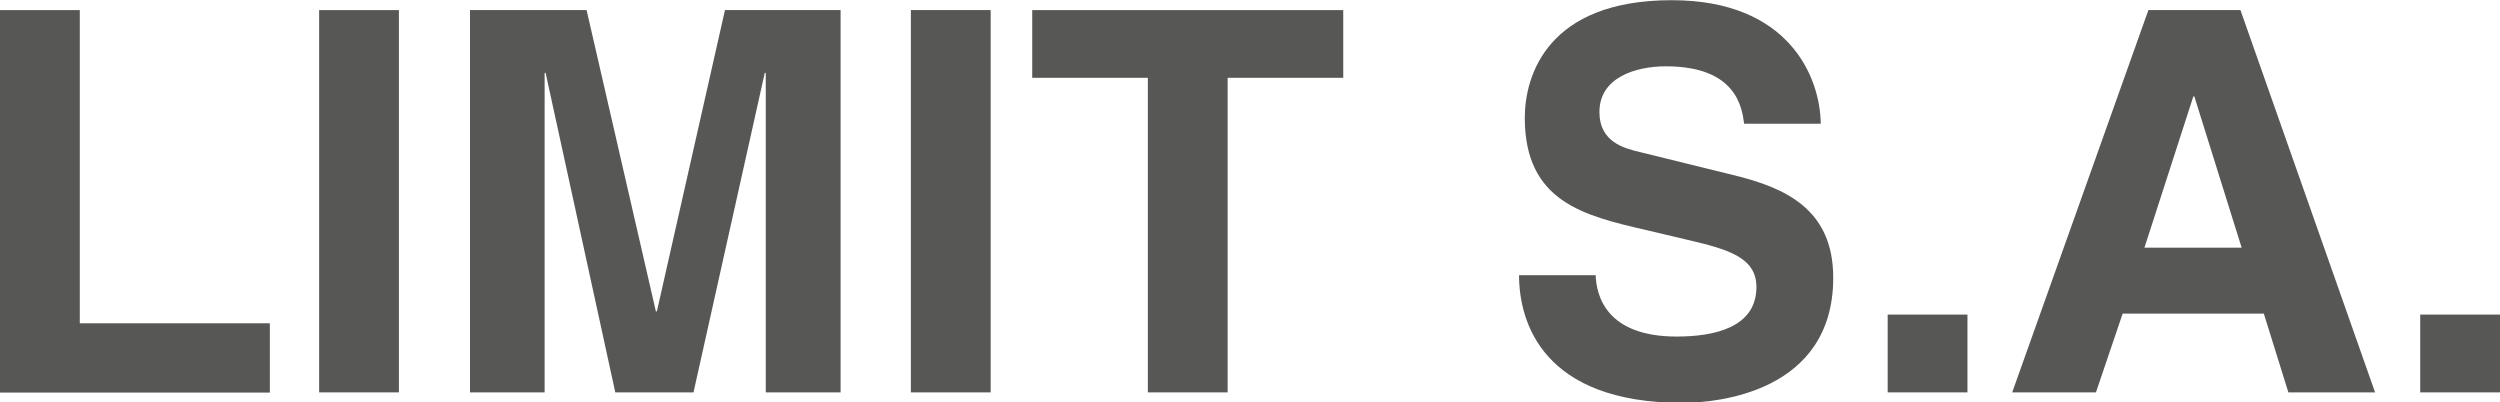 <?xml version="1.0" encoding="UTF-8"?>
<svg xmlns="http://www.w3.org/2000/svg" id="Layer_2" viewBox="0 0 126.28 20.33">
  <defs>
    <style>.cls-1{fill:#575756;}</style>
  </defs>
  <g id="Capa_1">
    <path class="cls-1" d="M4.03,16.33h9.6v3.5H0V.51h4.03v15.81Z"></path>
    <path class="cls-1" d="M20.15,19.82h-4.03V.51h4.03v19.31Z"></path>
    <path class="cls-1" d="M42.45,19.82h-3.77V3.68h-.05l-3.6,16.14h-3.95l-3.52-16.14h-.05v16.14h-3.77V.51h5.89l3.5,15.22h.05l3.44-15.22h5.84v19.31Z"></path>
    <path class="cls-1" d="M50.04,19.82h-4.03V.51h4.03v19.31Z"></path>
    <path class="cls-1" d="M62.01,19.82h-4.03V3.93h-5.84V.51h15.71v3.42h-5.84v15.9Z"></path>
    <path class="cls-1" d="M80.6,13.88c.03,1.08.56,3.12,4.09,3.12,1.91,0,4.03-.46,4.03-2.5,0-1.51-1.45-1.91-3.5-2.39l-2.07-.49c-3.12-.72-6.13-1.42-6.13-5.67,0-2.15,1.16-5.94,7.42-5.94,5.92,0,7.5,3.87,7.53,6.24h-3.87c-.11-.86-.43-2.9-3.95-2.9-1.53,0-3.36.56-3.36,2.31,0,1.51,1.24,1.83,2.04,2.02l4.71,1.16c2.64.64,5.06,1.72,5.06,5.19,0,5.81-5.92,6.32-7.61,6.32-7.05,0-8.26-4.06-8.26-6.45h3.87Z"></path>
    <path class="cls-1" d="M99.38,19.82h-4.03v-3.93h4.03v3.93Z"></path>
    <path class="cls-1" d="M105.89,19.82h-4.25L108.52.51h4.65l6.8,19.31h-4.38l-1.24-3.98h-7.13l-1.35,3.98ZM108.31,12.51h4.92l-2.39-7.64h-.05l-2.47,7.64Z"></path>
    <path class="cls-1" d="M126.28,19.82h-4.03v-3.93h4.03v3.93Z"></path>
  </g>
</svg>

